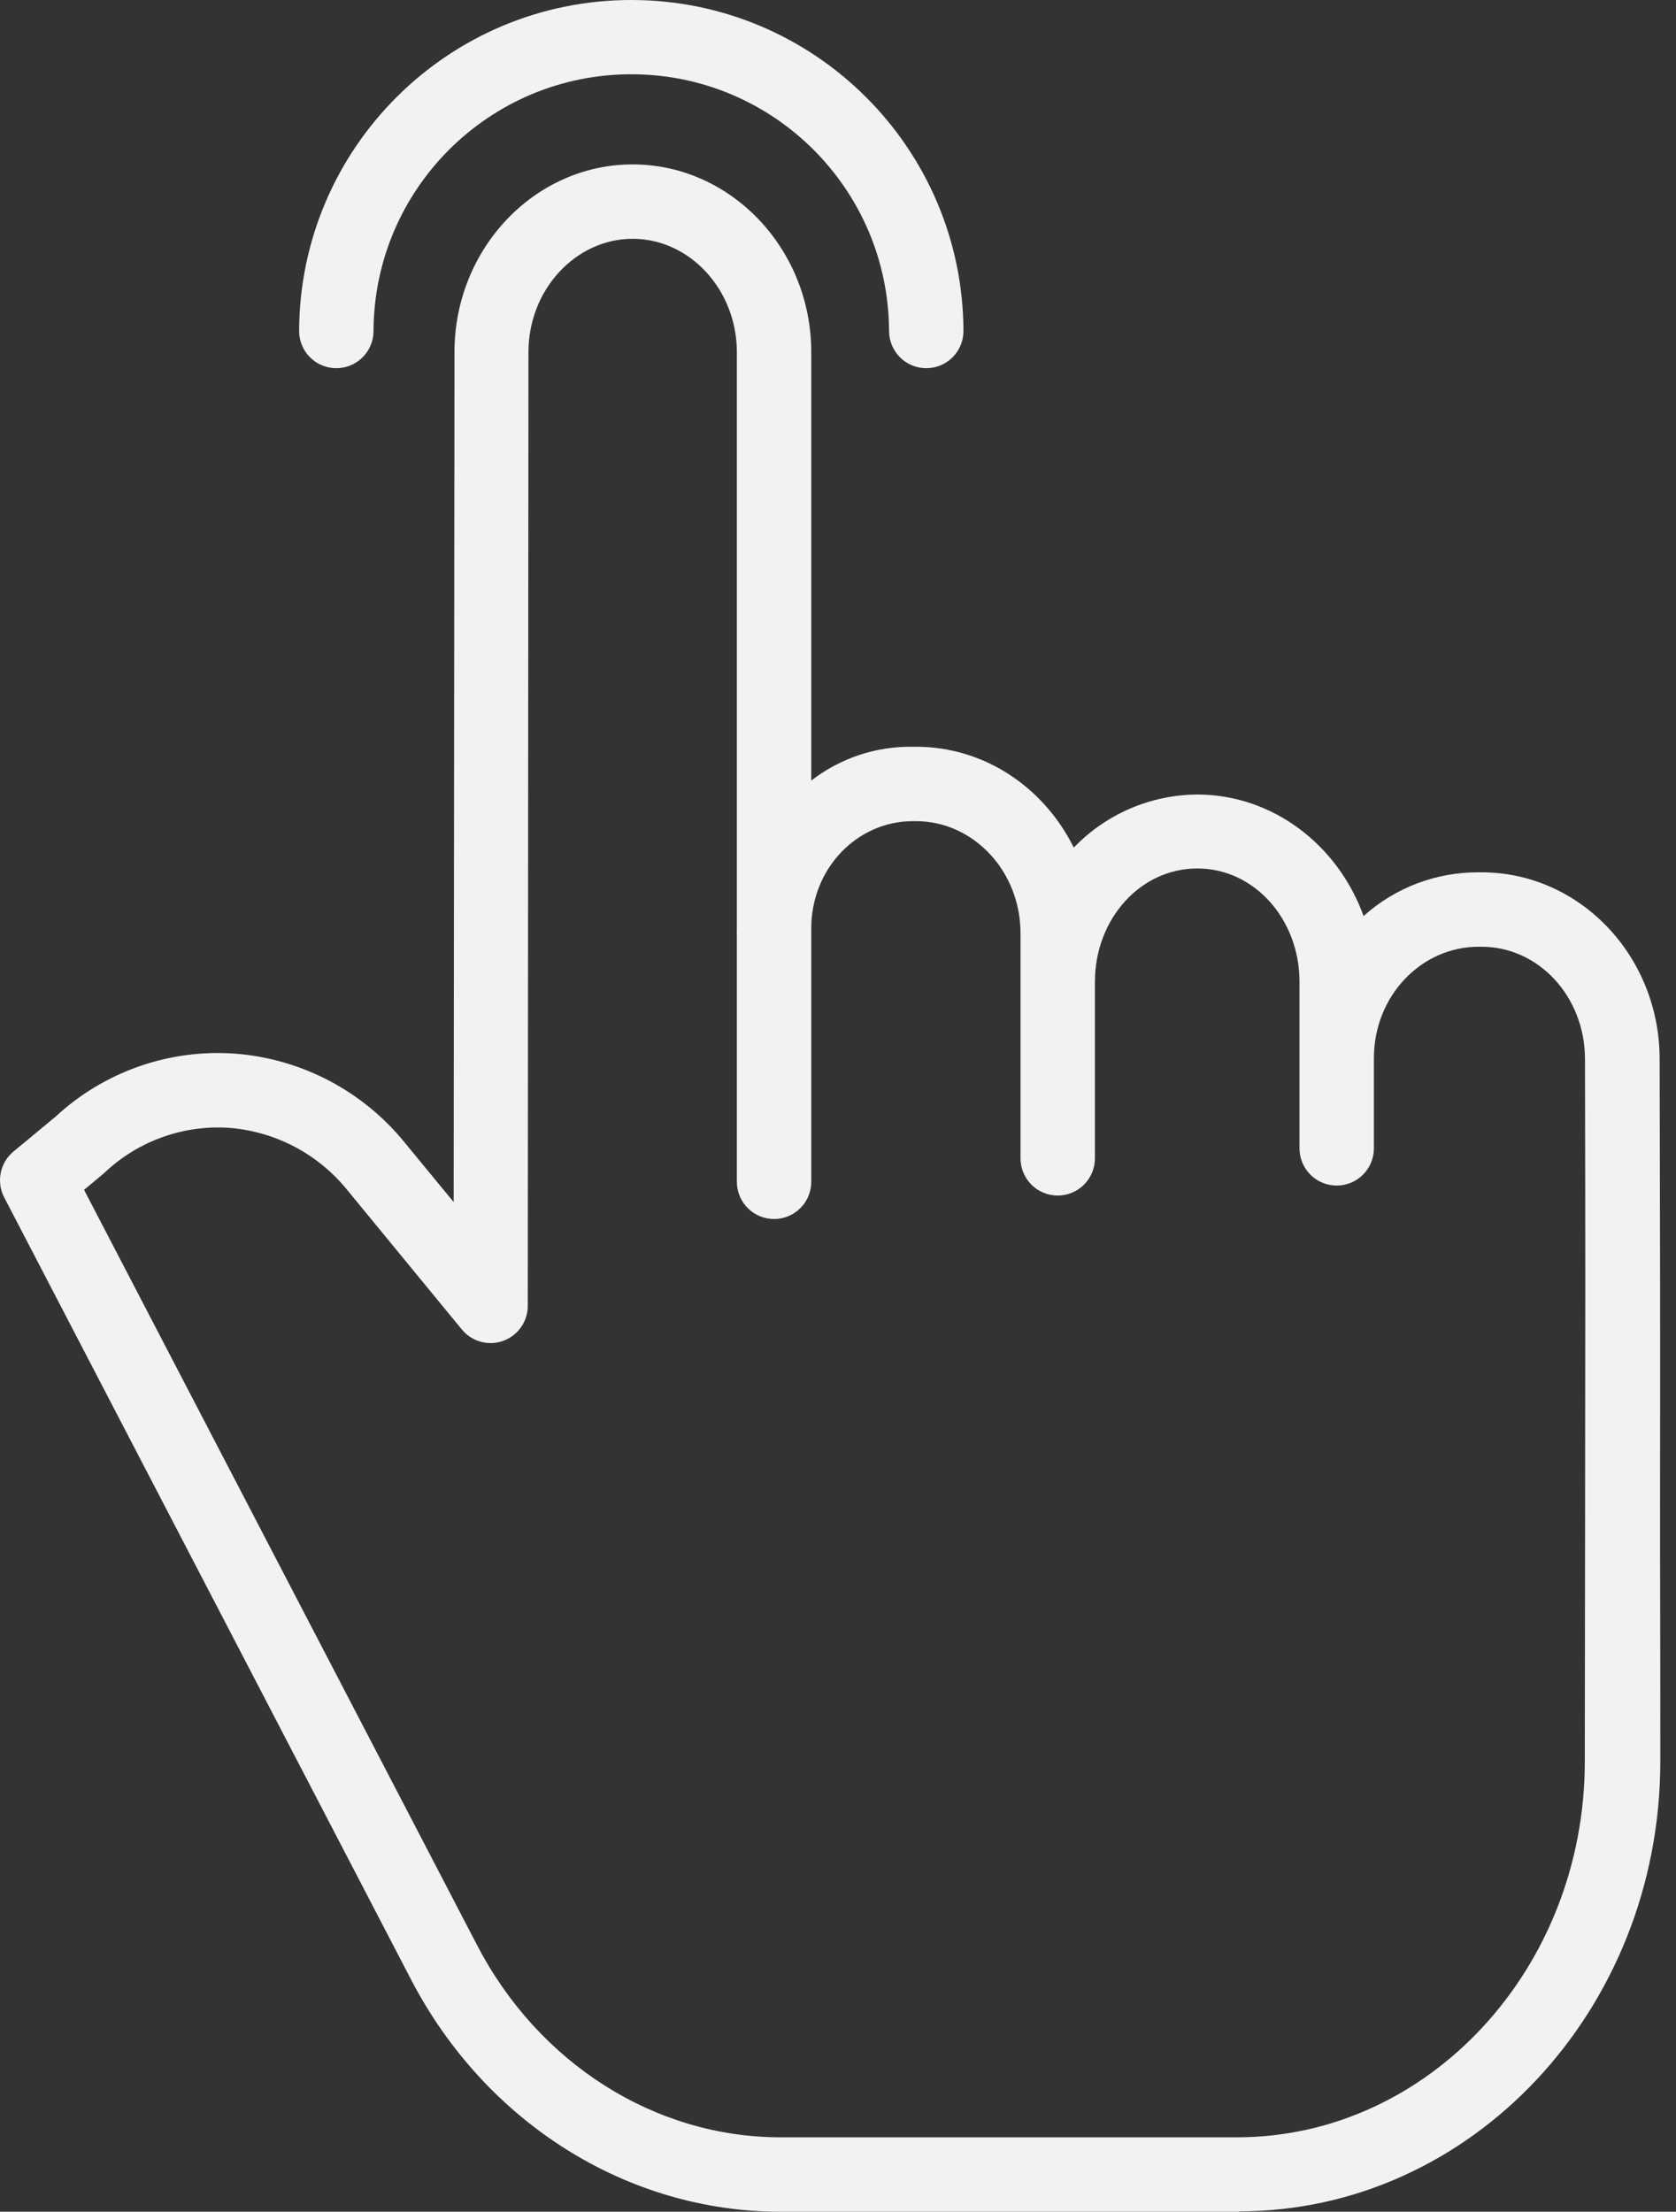 <?xml version="1.0" encoding="UTF-8"?> <svg xmlns="http://www.w3.org/2000/svg" width="72" height="95" viewBox="0 0 72 95" fill="none"><rect x="0" y="0" width="72" height="95" fill="#333333" stroke="none"/><path d="M63.65 37.469H63.517C61.695 37.459 59.934 38.128 58.579 39.346C57.482 36.31 54.694 34.127 51.428 34.127C50.437 34.134 49.458 34.34 48.548 34.731C47.638 35.123 46.815 35.693 46.129 36.407C44.853 33.826 42.296 32.075 39.355 32.075H39.212C37.636 32.051 36.098 32.563 34.851 33.528V15.126C34.851 10.679 31.389 7.062 27.178 7.062C22.971 7.062 19.527 10.677 19.524 15.12L19.489 51.631L17.423 49.122C16.527 48.006 15.411 47.087 14.143 46.421C12.876 45.756 11.486 45.358 10.059 45.254C8.66 45.158 7.257 45.35 5.936 45.817C4.614 46.285 3.403 47.019 2.376 47.973L0.578 49.462C0.297 49.695 0.104 50.018 0.032 50.376C-0.041 50.734 0.012 51.106 0.18 51.43L17.66 85.03C20.856 91.17 26.937 95 33.53 95H53.229V94.983C63.217 94.983 71.316 86.316 71.326 75.674C71.33 70.913 71.312 67.364 71.315 64.488C71.325 56.792 71.317 53.953 71.297 45.475C71.287 41.038 67.85 37.469 63.65 37.469ZM68.095 64.477C68.092 67.354 68.087 70.917 68.082 75.678C68.074 84.561 61.369 91.803 53.136 91.803H33.531C28.134 91.803 23.14 88.632 20.497 83.553L3.611 51.107L4.445 50.412C4.466 50.395 4.486 50.374 4.507 50.356C5.216 49.689 6.054 49.175 6.971 48.846C7.887 48.516 8.861 48.379 9.833 48.443C10.826 48.519 11.793 48.799 12.673 49.265C13.553 49.731 14.328 50.374 14.949 51.152L19.84 57.105C20.049 57.359 20.332 57.543 20.649 57.631C20.966 57.718 21.303 57.706 21.613 57.595C21.923 57.484 22.191 57.28 22.381 57.011C22.571 56.742 22.673 56.421 22.673 56.092L22.702 15.122C22.703 12.439 24.732 10.257 27.179 10.257C29.626 10.257 31.655 12.441 31.655 15.126V39.828C31.655 39.914 31.651 40.001 31.651 40.088C31.651 40.126 31.655 40.164 31.655 40.201V50.762C31.655 51.186 31.823 51.592 32.123 51.892C32.423 52.192 32.829 52.36 33.253 52.36C33.677 52.36 34.084 52.192 34.383 51.892C34.683 51.592 34.851 51.186 34.851 50.762V39.882C34.851 37.294 36.829 35.271 39.212 35.271H39.355C41.803 35.271 43.841 37.406 43.841 40.09V49.754C43.841 50.178 44.009 50.584 44.309 50.884C44.608 51.184 45.015 51.352 45.439 51.352C45.862 51.352 46.269 51.184 46.569 50.884C46.868 50.584 47.037 50.178 47.037 49.754V42.172C47.037 39.487 48.976 37.303 51.438 37.303C53.886 37.303 55.826 39.486 55.826 42.172V49.325C55.826 49.749 55.995 50.155 56.294 50.455C56.594 50.755 57 50.923 57.424 50.923C57.848 50.923 58.255 50.755 58.554 50.455C58.854 50.155 59.022 49.749 59.022 49.325V45.452C59.022 42.767 61.068 40.665 63.517 40.665H63.65C66.093 40.665 68.083 42.802 68.09 45.479C68.109 53.951 68.105 56.787 68.095 64.477V64.477Z" fill="#F2F2F2"></path><path d="M14.448 15.815C14.872 15.815 15.278 15.647 15.578 15.347C15.878 15.048 16.046 14.641 16.046 14.217C16.072 8.119 21.023 3.19 27.12 3.19C33.218 3.19 38.168 8.119 38.194 14.217C38.194 14.641 38.363 15.048 38.662 15.347C38.962 15.647 39.368 15.815 39.792 15.815C40.216 15.815 40.623 15.647 40.922 15.347C41.222 15.048 41.39 14.641 41.39 14.217C41.361 6.356 34.981 0 27.12 0C19.26 0 12.879 6.356 12.85 14.217C12.85 14.641 13.018 15.048 13.318 15.347C13.617 15.647 14.024 15.815 14.448 15.815Z" fill="#F2F2F2"></path></svg> 
